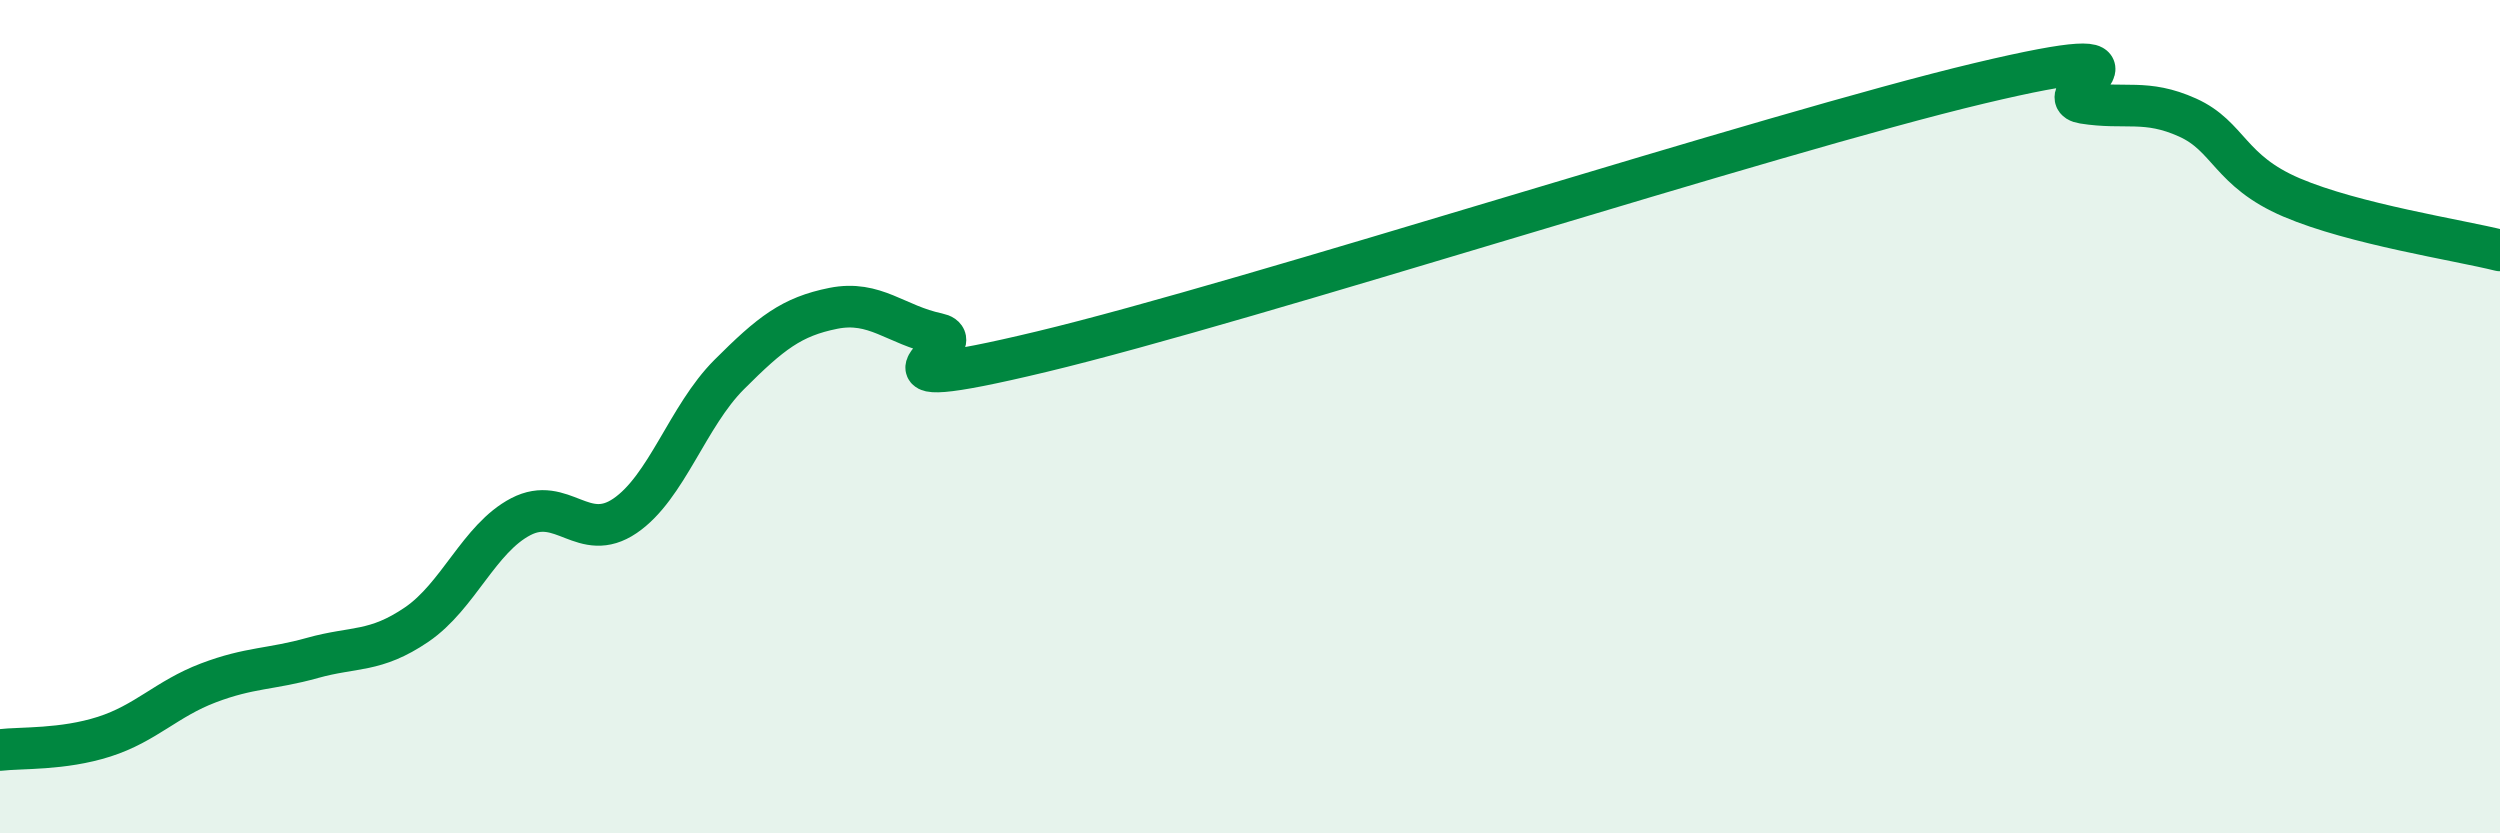 
    <svg width="60" height="20" viewBox="0 0 60 20" xmlns="http://www.w3.org/2000/svg">
      <path
        d="M 0,18 C 0.5,17.94 1.5,18 2.5,17.68 C 3.5,17.36 4,16.77 5,16.39 C 6,16.01 6.5,16.07 7.5,15.79 C 8.5,15.51 9,15.67 10,14.99 C 11,14.31 11.5,12.92 12.5,12.4 C 13.5,11.88 14,13.06 15,12.38 C 16,11.7 16.5,9.99 17.5,8.99 C 18.5,7.99 19,7.6 20,7.4 C 21,7.2 21.5,7.8 22.5,8.01 C 23.5,8.22 20,9.64 25,8.44 C 30,7.24 42.5,3.19 47.5,2 C 52.5,0.81 49,2.31 50,2.47 C 51,2.63 51.5,2.37 52.5,2.82 C 53.5,3.27 53.5,4.1 55,4.74 C 56.5,5.38 59,5.76 60,6.01L60 20L0 20Z"
        fill="#008740"
        opacity="0.1"
        stroke-linecap="round"
        stroke-linejoin="round"
      />
      <path
        d="M 0,18 C 0.5,17.94 1.5,18 2.5,17.68 C 3.5,17.36 4,16.77 5,16.39 C 6,16.01 6.5,16.07 7.5,15.79 C 8.5,15.51 9,15.67 10,14.99 C 11,14.31 11.5,12.92 12.5,12.4 C 13.5,11.88 14,13.06 15,12.38 C 16,11.7 16.5,9.99 17.5,8.99 C 18.5,7.99 19,7.6 20,7.4 C 21,7.2 21.5,7.8 22.5,8.01 C 23.5,8.22 20,9.64 25,8.44 C 30,7.24 42.5,3.19 47.5,2 C 52.5,0.81 49,2.31 50,2.47 C 51,2.63 51.5,2.37 52.5,2.82 C 53.5,3.27 53.5,4.1 55,4.74 C 56.5,5.38 59,5.76 60,6.01"
        stroke="#008740"
        stroke-width="1"
        fill="none"
        stroke-linecap="round"
        stroke-linejoin="round"
      />
    </svg>
  